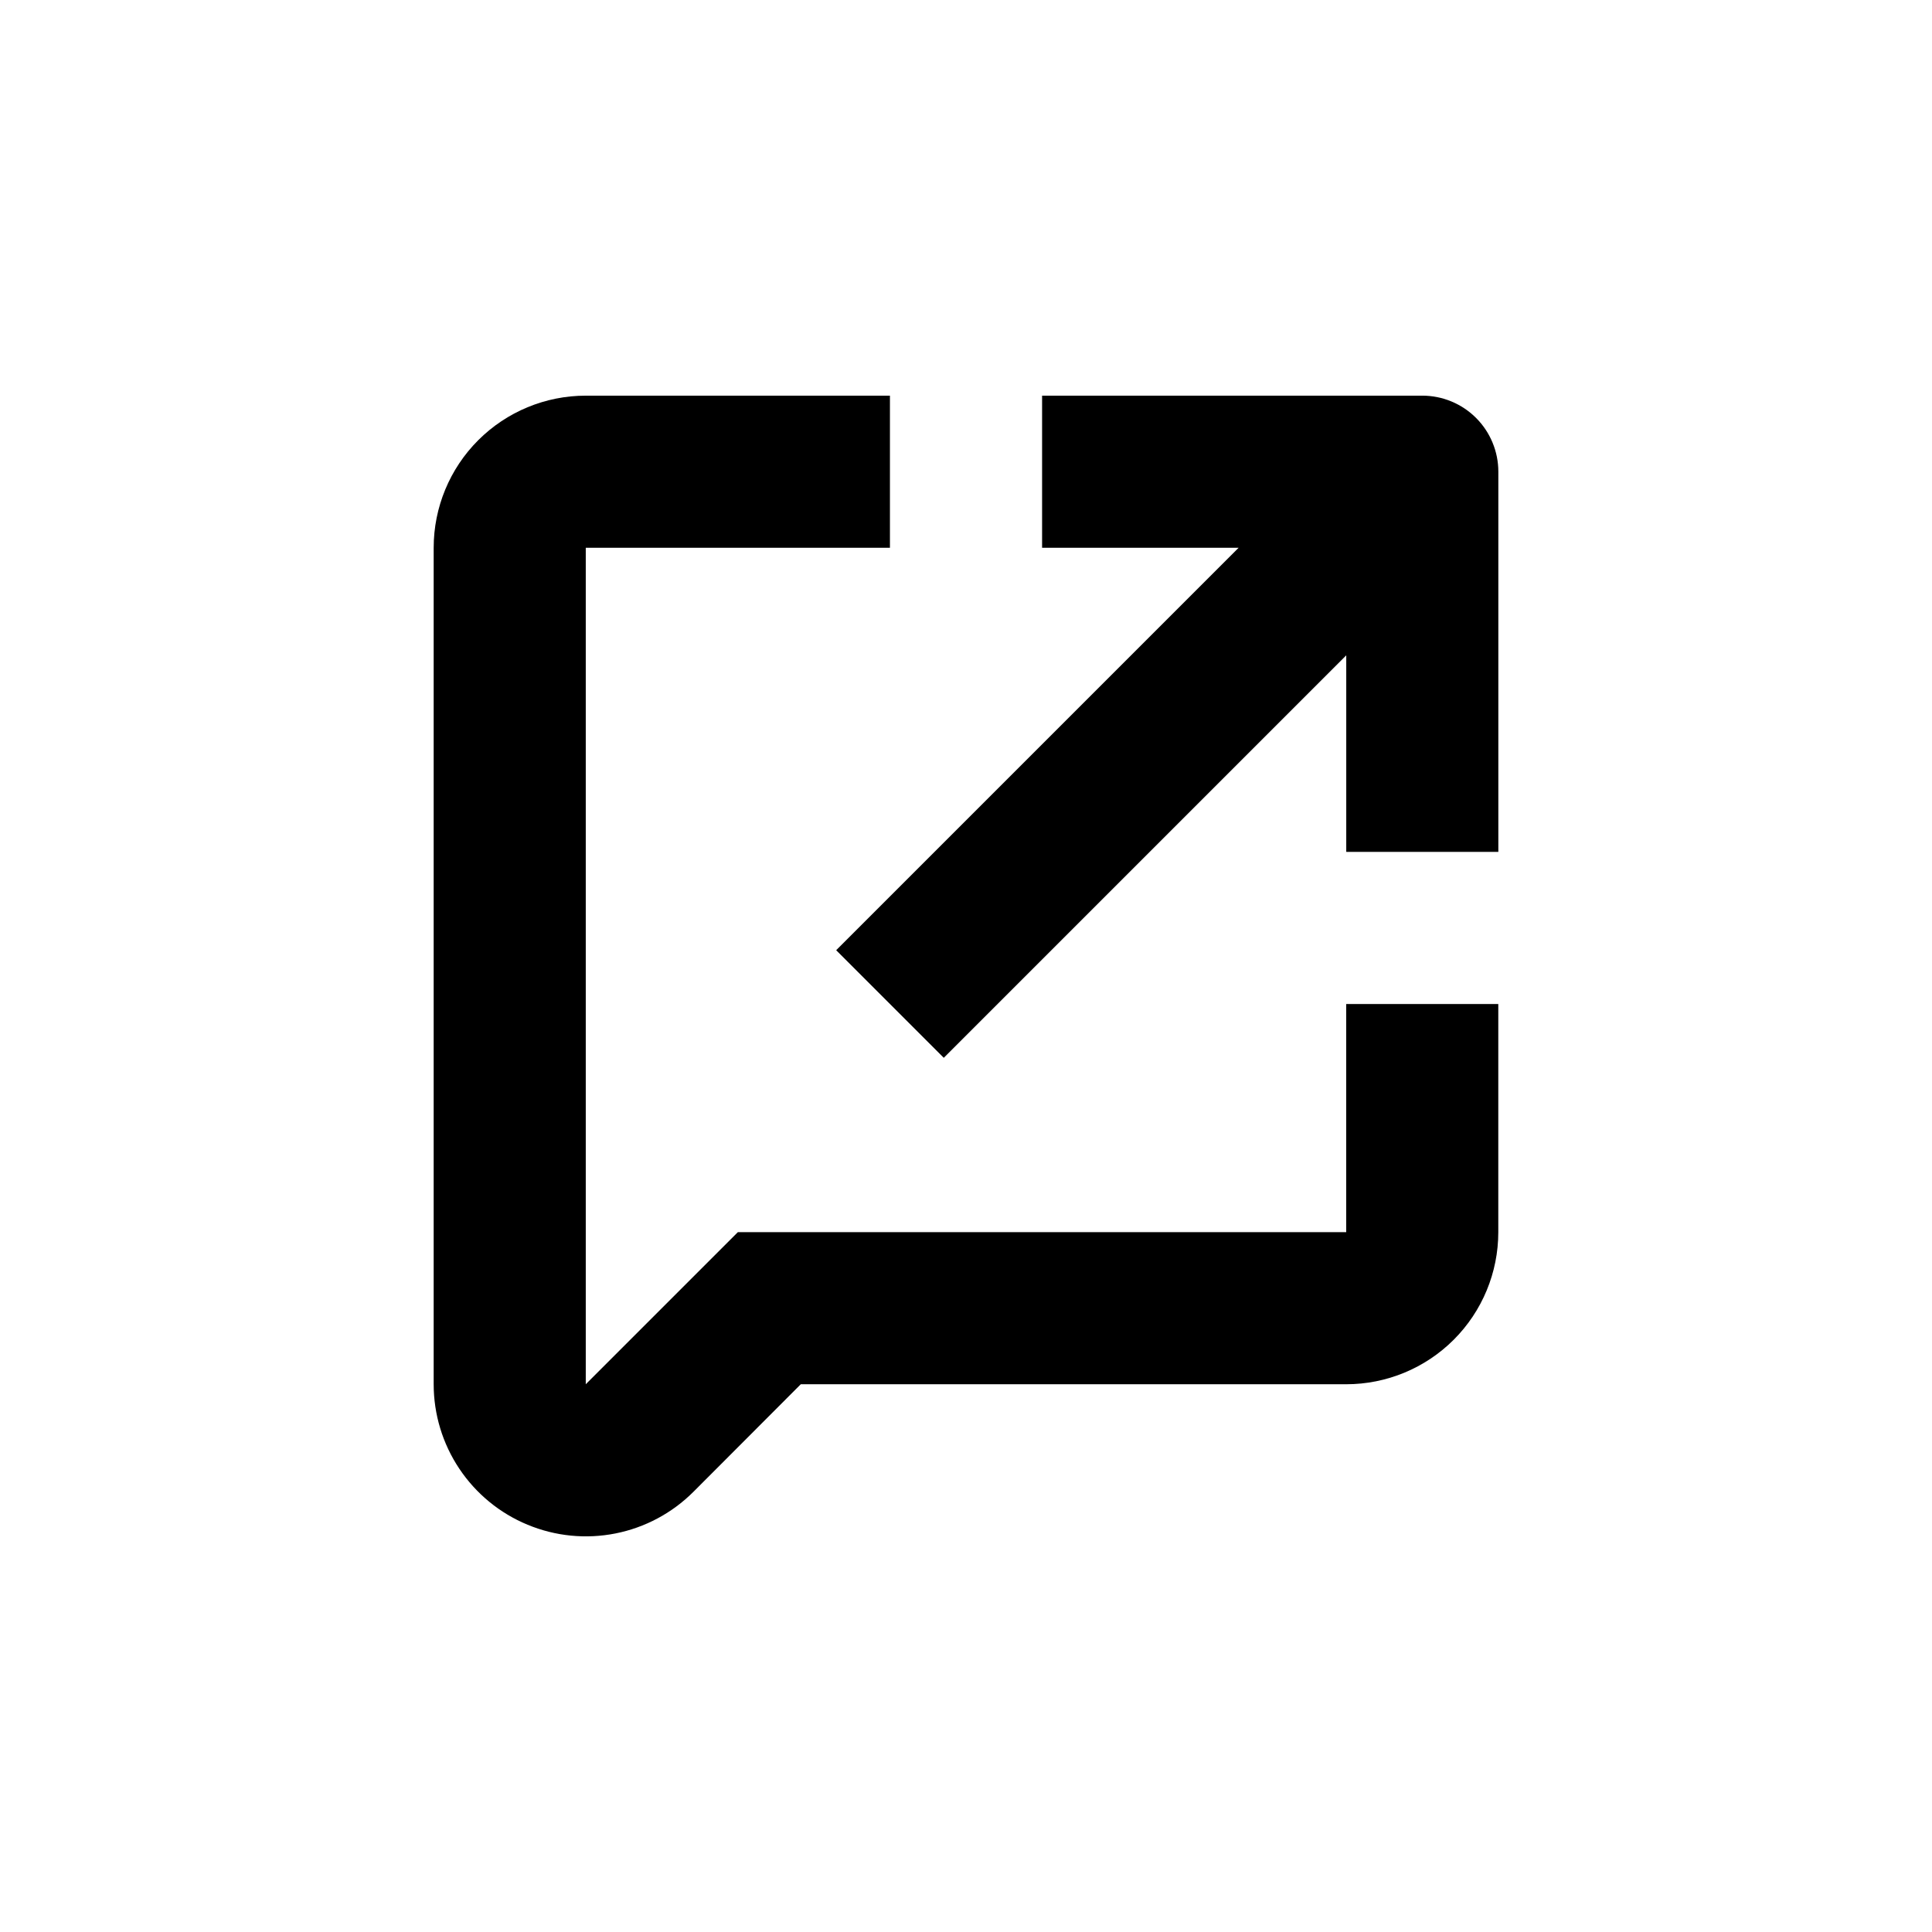 <?xml version="1.0" encoding="UTF-8"?>
<!-- Uploaded to: ICON Repo, www.svgrepo.com, Generator: ICON Repo Mixer Tools -->
<svg fill="#000000" width="800px" height="800px" version="1.1" viewBox="144 144 512 512" xmlns="http://www.w3.org/2000/svg">
 <g>
  <path d="m283.82 548.07c7.363 3.059 15.469 3.859 23.289 2.309s15.004-5.387 20.645-11.023l28.465-28.516h144.54c10.688 0 20.941-4.246 28.5-11.805 7.559-7.559 11.805-17.809 11.805-28.5v-60.457h-40.305v60.457h-161.22l-40.305 40.305v-221.68h80.609v-40.305h-80.609c-10.691 0-20.941 4.246-28.5 11.805-7.559 7.559-11.805 17.812-11.805 28.5v221.68c0 7.973 2.367 15.766 6.797 22.391 4.43 6.629 10.723 11.793 18.09 14.84z"/>
  <path d="m394.11 424.33 106.66-106.66v52.094h40.305v-100.76c0-5.344-2.125-10.469-5.902-14.25-3.781-3.777-8.906-5.902-14.25-5.902h-100.76v40.305h52.094l-106.66 106.66z"/>
 </g>
</svg>